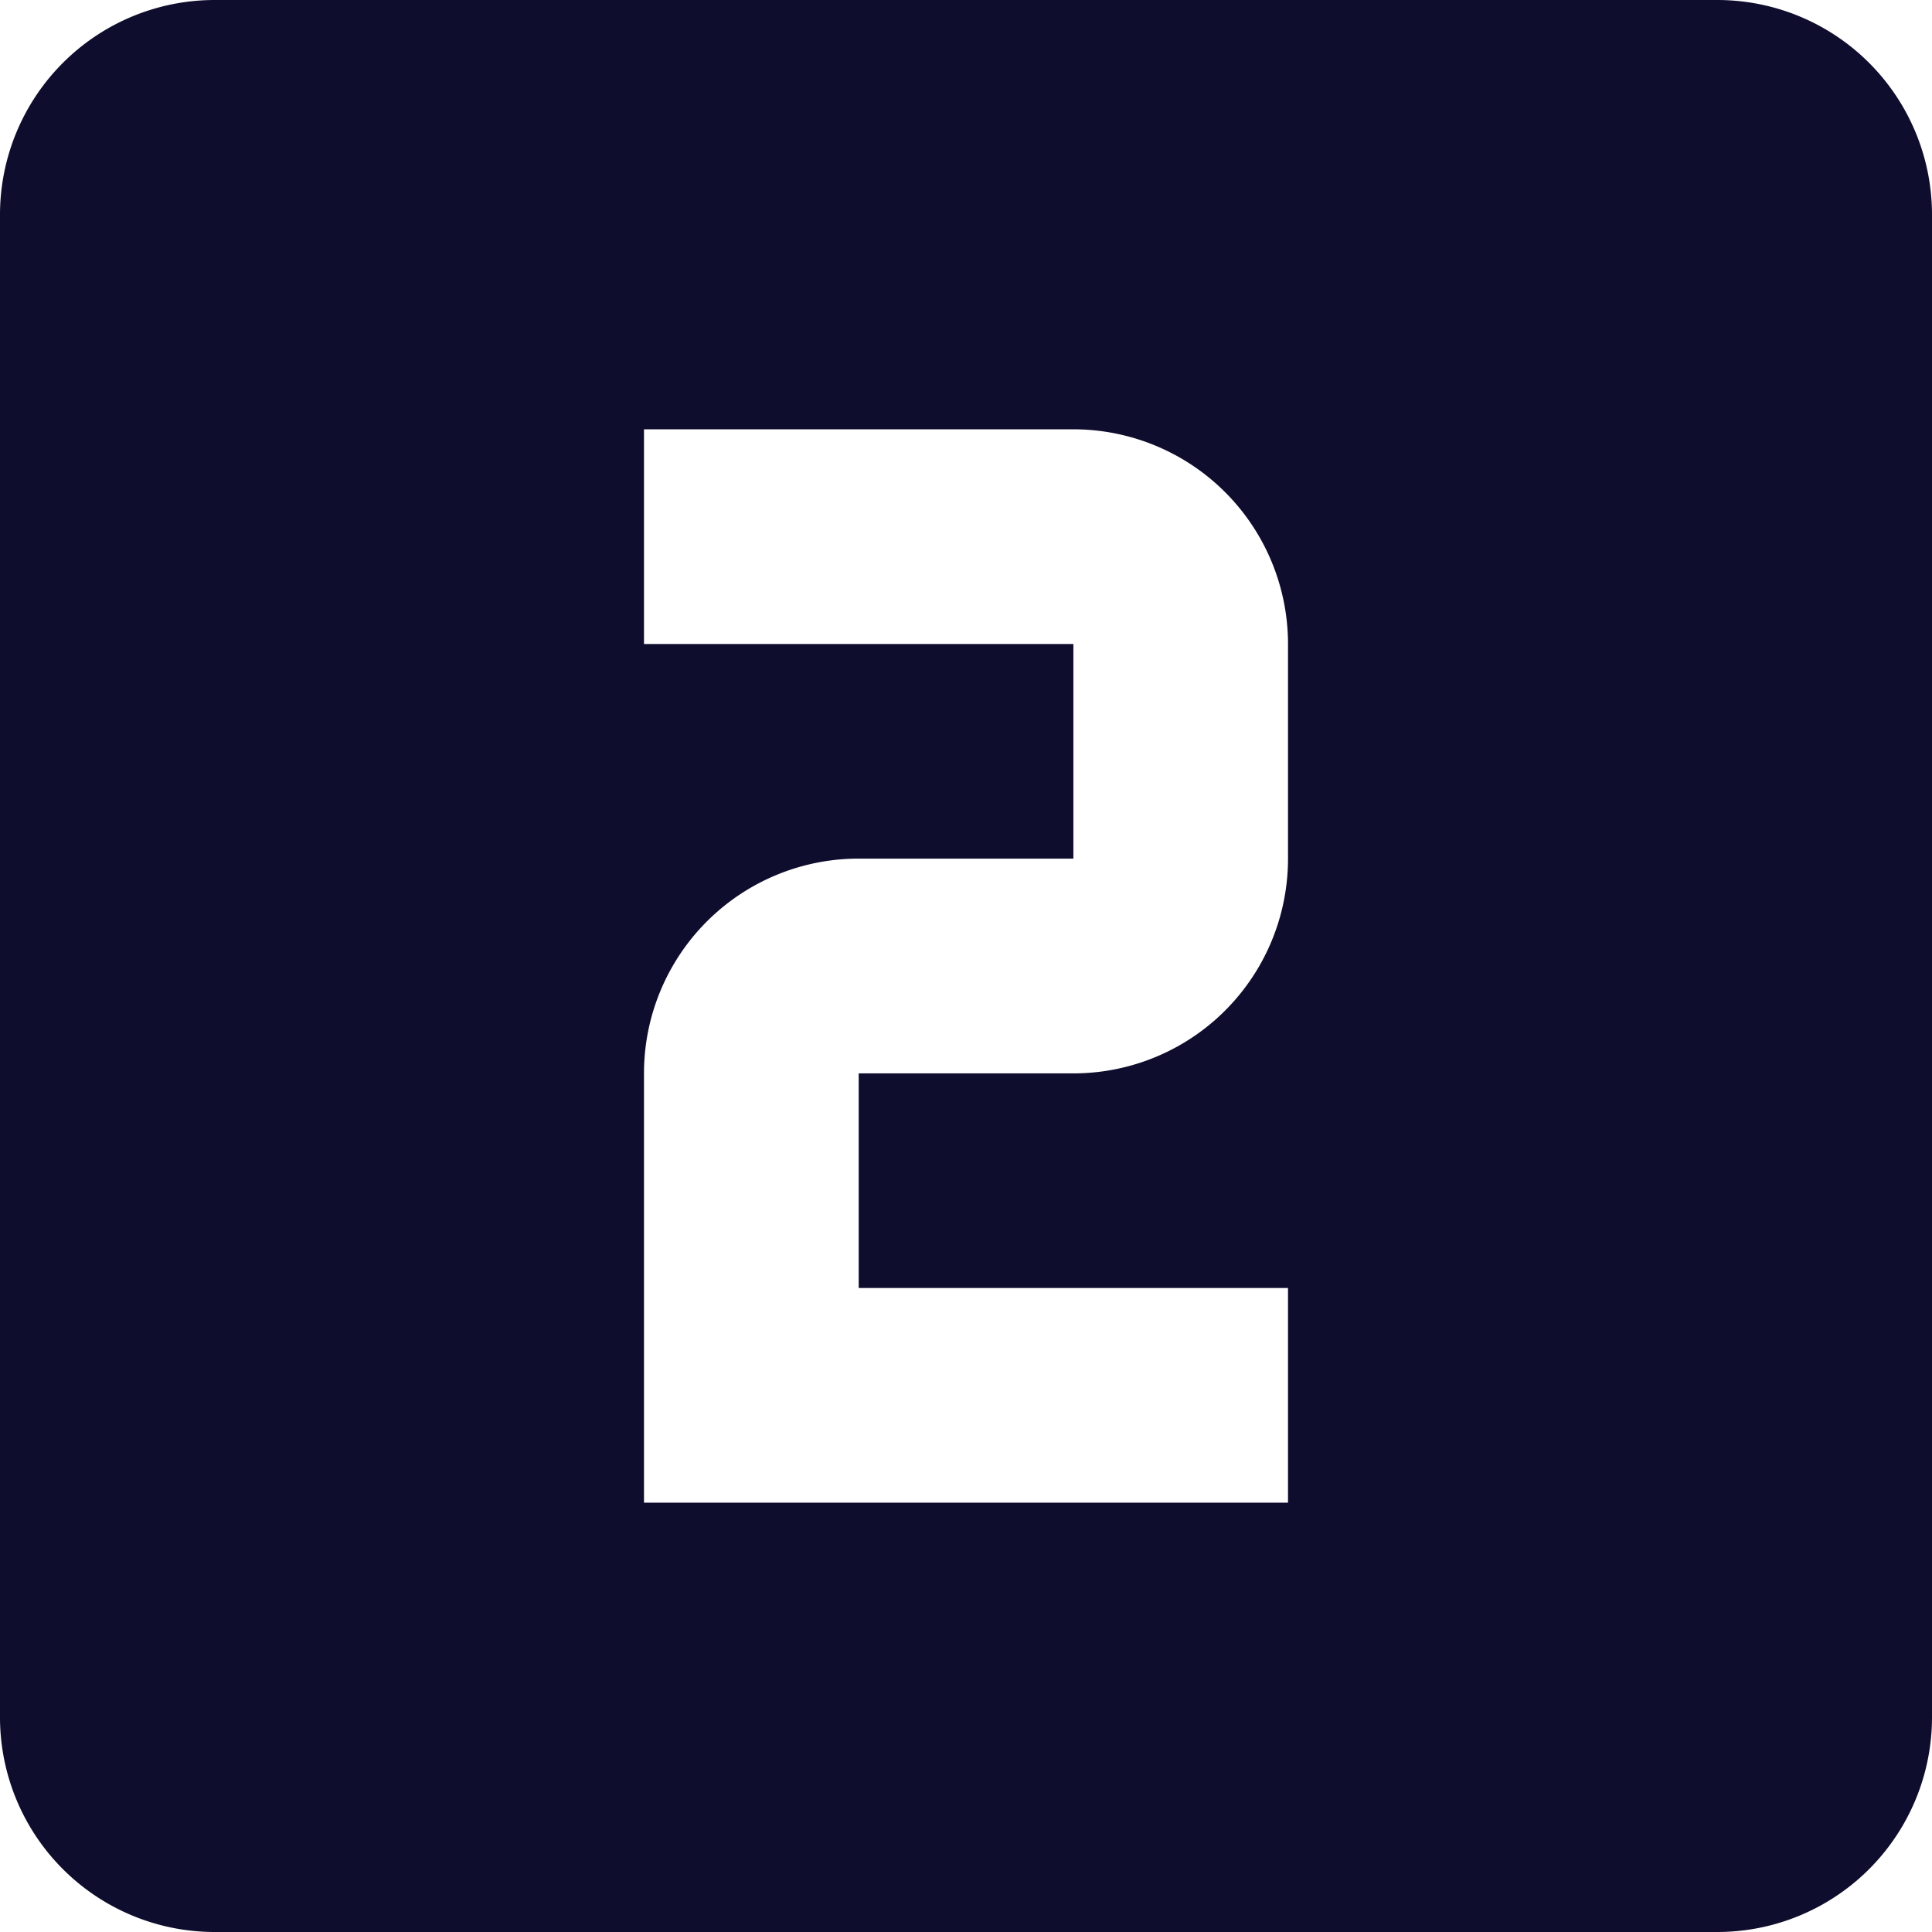 <?xml version="1.0" encoding="UTF-8"?>
<svg xmlns="http://www.w3.org/2000/svg" width="24" height="24" viewBox="0 0 24 24">
  <path id="numeric-2-box" d="M19,13.667a2.666,2.666,0,0,1-2.667,2.667H13.667V19H19v2.667H11V16.333a2.666,2.666,0,0,1,2.667-2.667h2.667V11H11V8.333h5.333A2.667,2.667,0,0,1,19,11m5.333-8H5.667A2.667,2.667,0,0,0,3,5.667V24.333A2.667,2.667,0,0,0,5.667,27H24.333A2.667,2.667,0,0,0,27,24.333V5.667A2.667,2.667,0,0,0,24.333,3Z" transform="translate(-3 -3)" fill="#0f0d2d"></path>
</svg>
